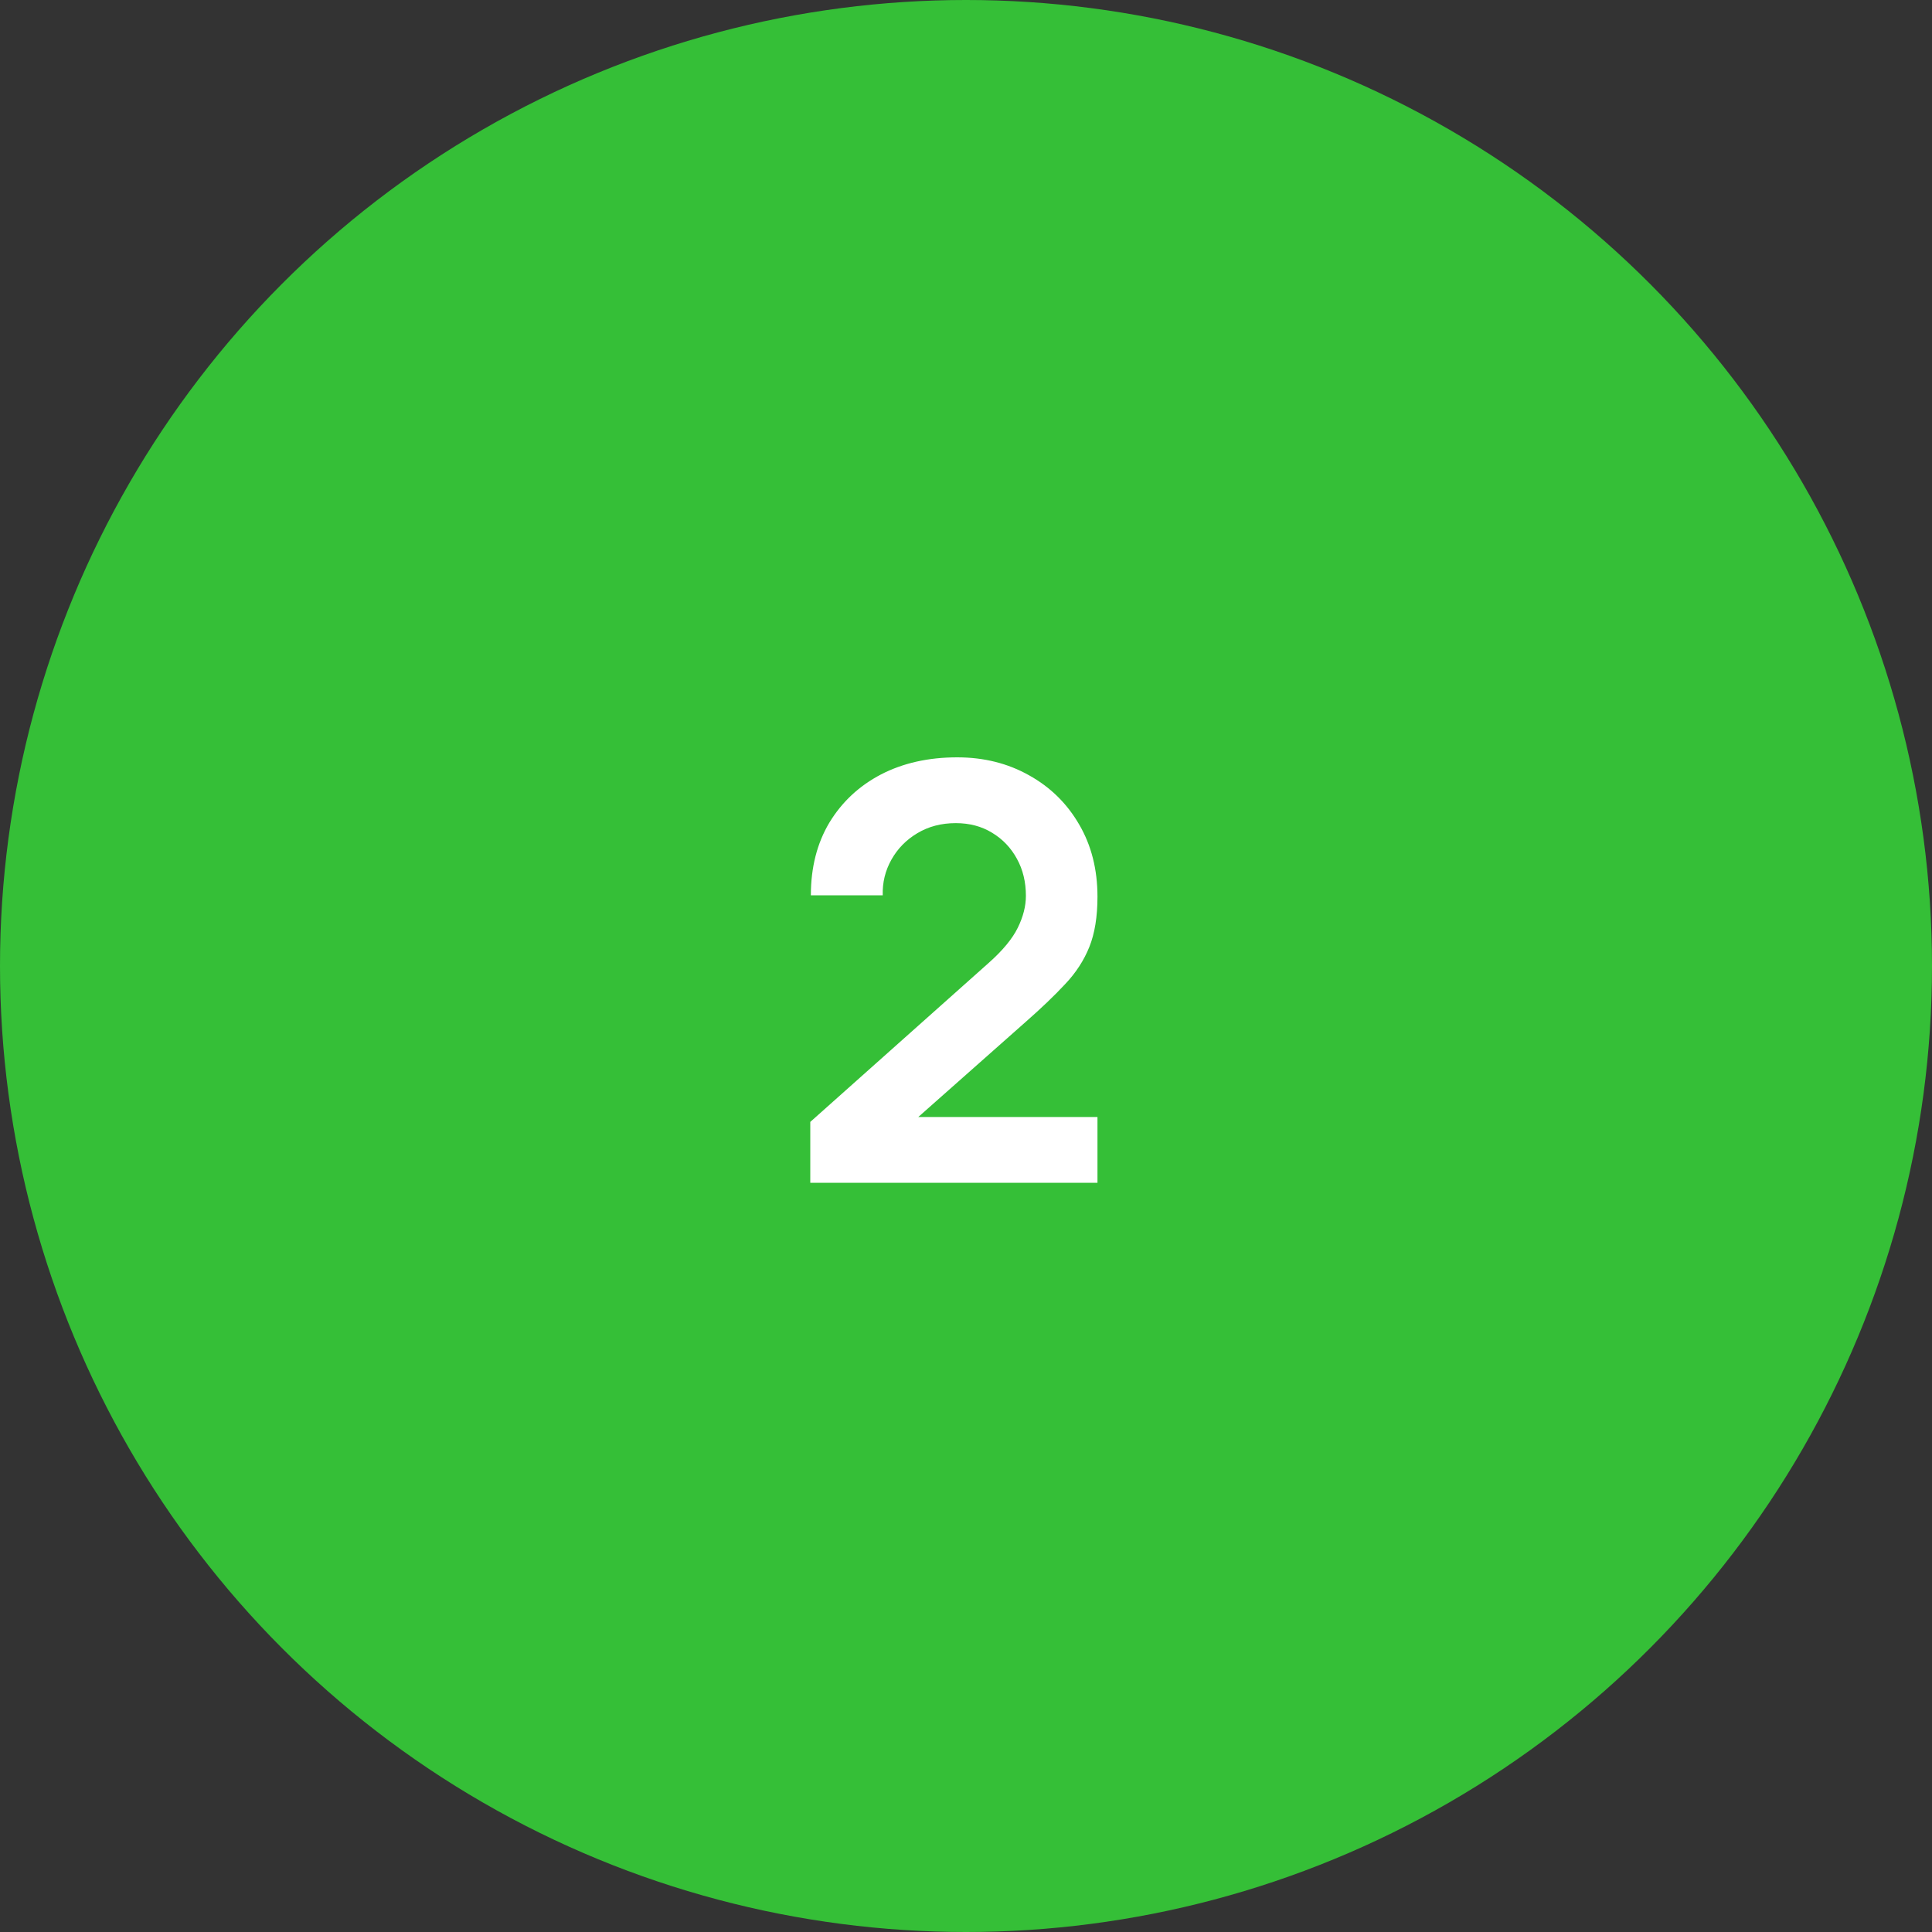 <?xml version="1.0" encoding="UTF-8"?> <svg xmlns="http://www.w3.org/2000/svg" width="80" height="80" viewBox="0 0 80 80" fill="none"><rect x="0" y="0" width="80" height="80" fill="#333333" stroke="none"/> <circle cx="40" cy="40" r="40" fill="#35BF37"></circle> <path d="M33.552 48.976V46.456L40.944 39.868C41.52 39.356 41.92 38.872 42.144 38.416C42.368 37.96 42.48 37.52 42.48 37.096C42.48 36.52 42.356 36.008 42.108 35.56C41.86 35.104 41.516 34.744 41.076 34.48C40.644 34.216 40.144 34.084 39.576 34.084C38.976 34.084 38.444 34.224 37.98 34.504C37.524 34.776 37.168 35.14 36.912 35.596C36.656 36.052 36.536 36.544 36.552 37.072H33.576C33.576 35.92 33.832 34.916 34.344 34.06C34.864 33.204 35.576 32.54 36.48 32.068C37.392 31.596 38.444 31.36 39.636 31.36C40.74 31.36 41.732 31.608 42.612 32.104C43.492 32.592 44.184 33.272 44.688 34.144C45.192 35.008 45.444 36.004 45.444 37.132C45.444 37.956 45.332 38.648 45.108 39.208C44.884 39.768 44.548 40.284 44.1 40.756C43.66 41.228 43.112 41.752 42.456 42.328L37.212 46.972L36.948 46.252H45.444V48.976H33.552Z" fill="white"></path> </svg> 
